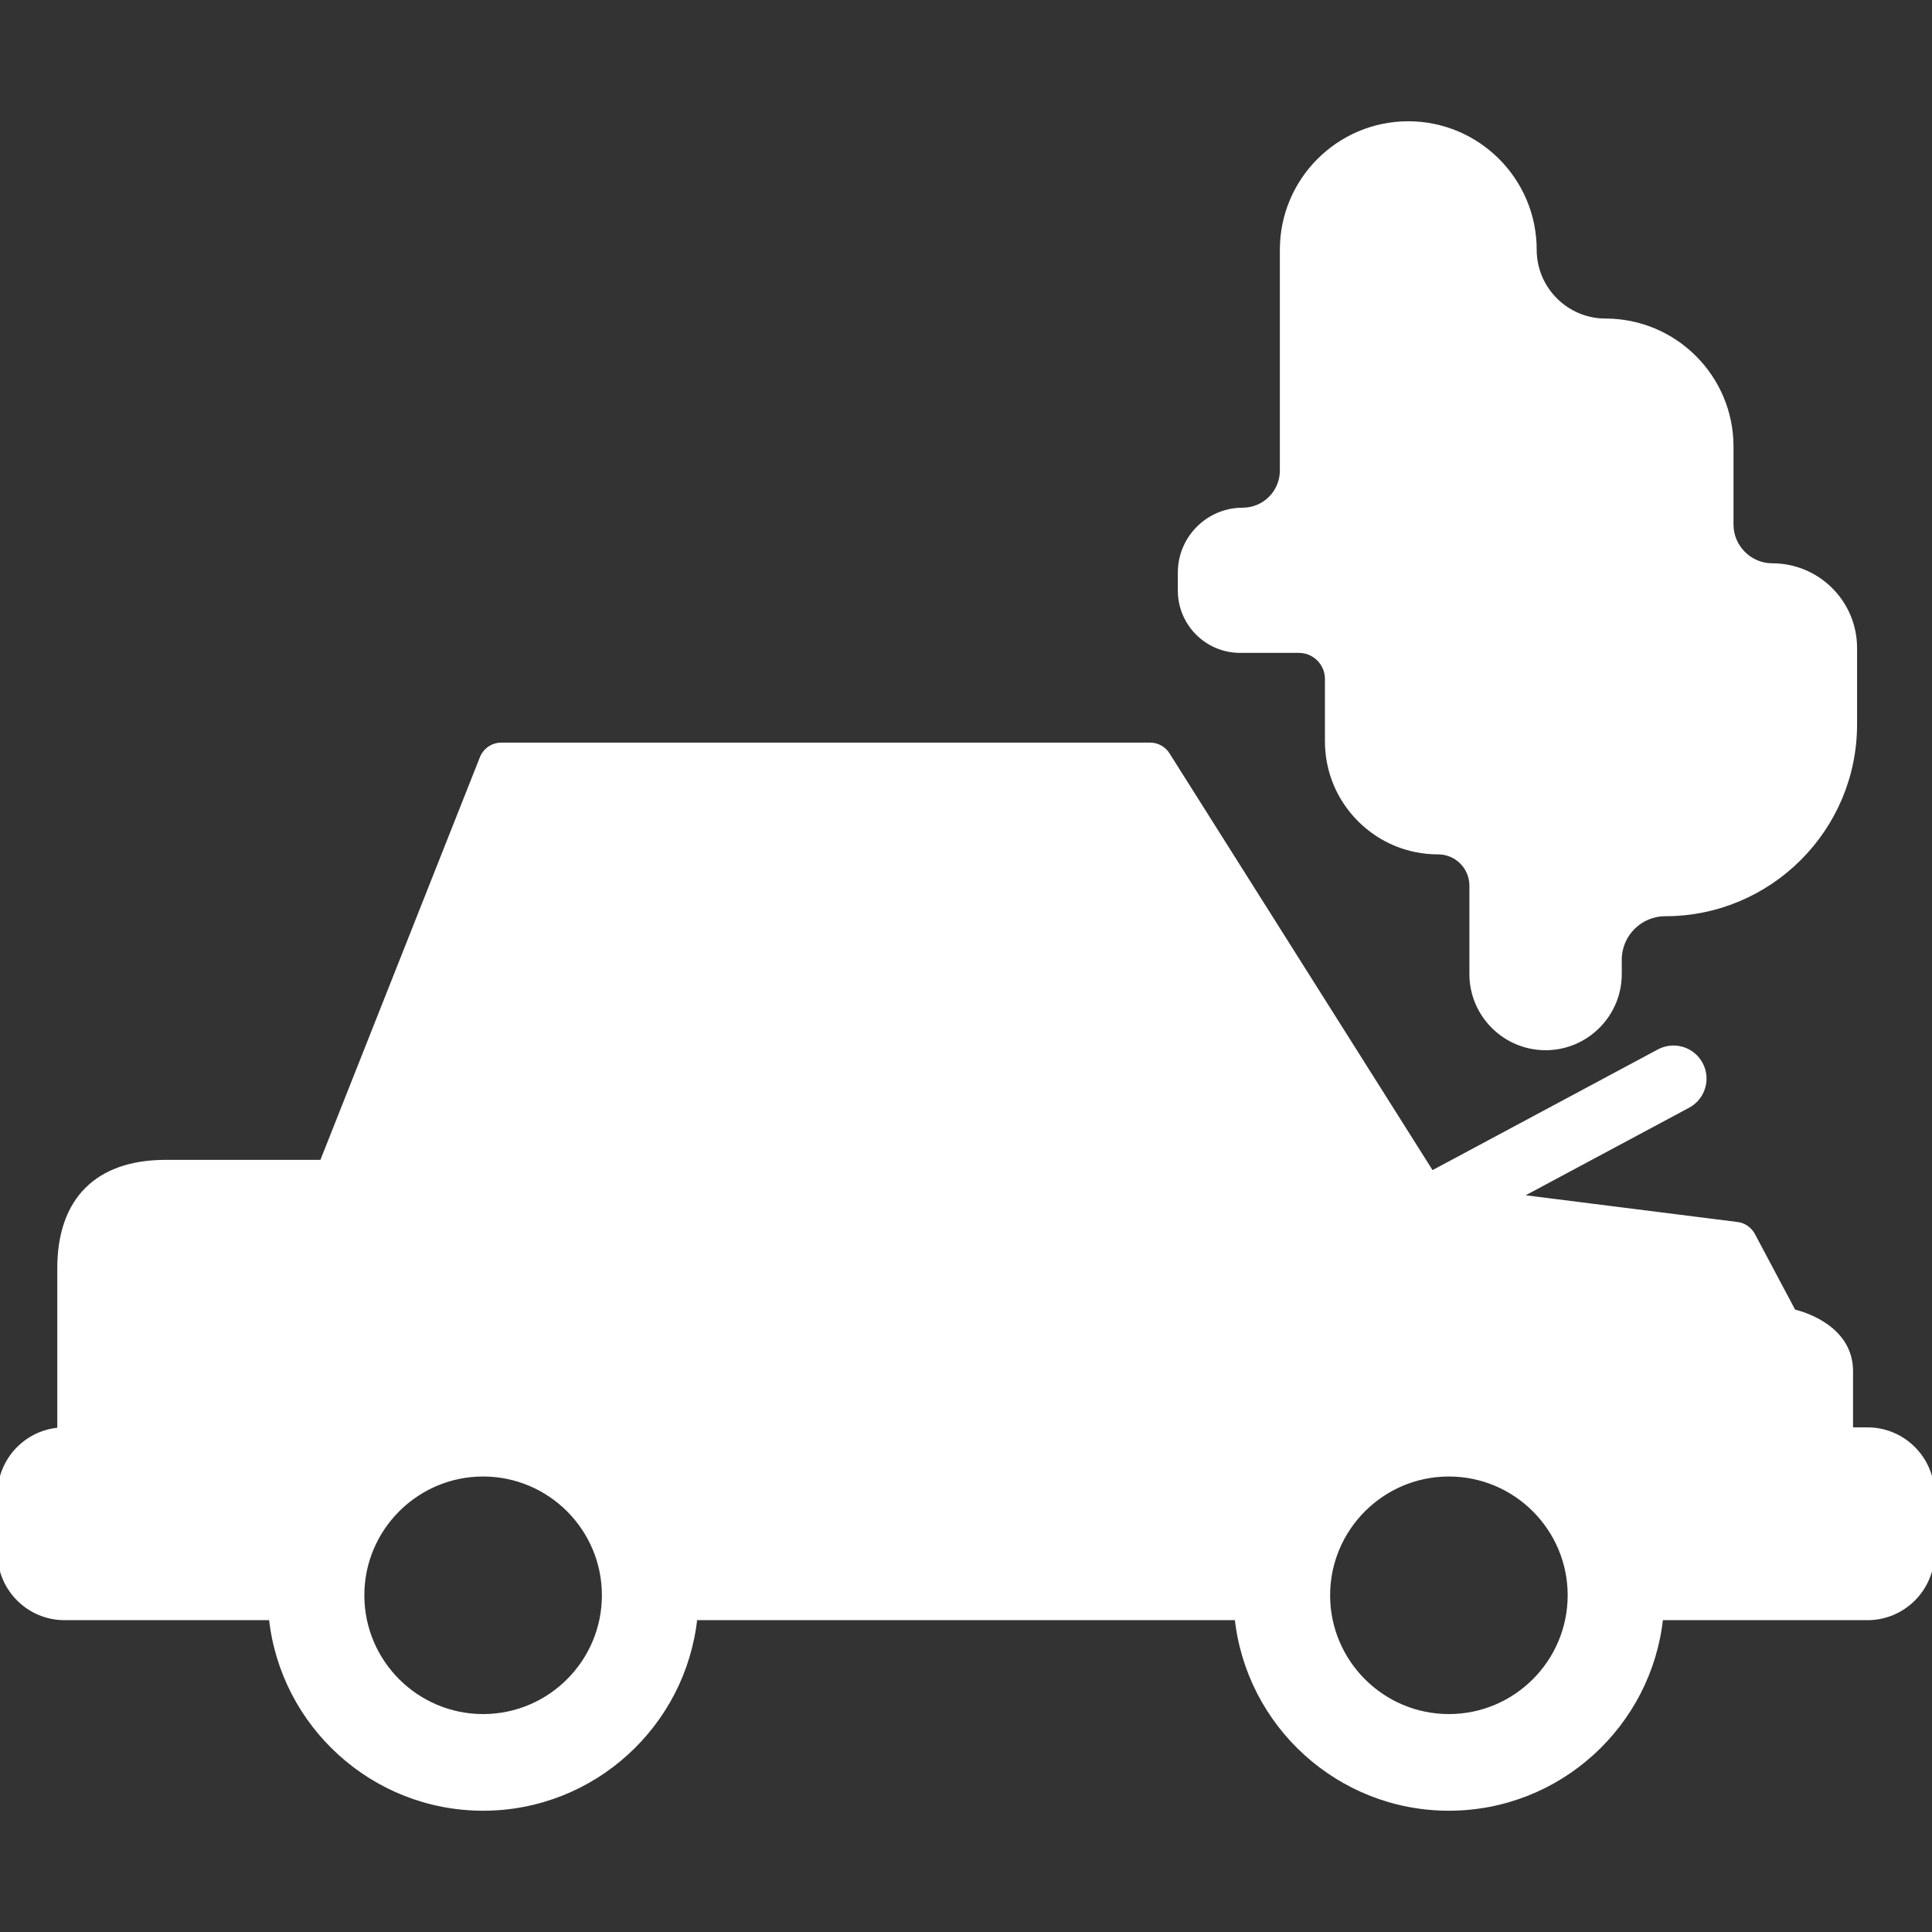 <!DOCTYPE svg PUBLIC "-//W3C//DTD SVG 1.1//EN" "http://www.w3.org/Graphics/SVG/1.1/DTD/svg11.dtd">
<!-- Uploaded to: SVG Repo, www.svgrepo.com, Transformed by: SVG Repo Mixer Tools -->
<svg fill="#ffffff" height="64px" width="64px" version="1.1" id="Capa_1" xmlns="http://www.w3.org/2000/svg" xmlns:xlink="http://www.w3.org/1999/xlink" viewBox="0 0 379.766 379.766" xml:space="preserve" stroke="#ffffff">
<rect x="0" y="0" width="379.766" height="379.766" fill="#333333" stroke="none"/>
<g id="SVGRepo_bgCarrier" stroke-width="0"/>
<g id="SVGRepo_tracerCarrier" stroke-linecap="round" stroke-linejoin="round"/>
<g id="SVGRepo_iconCarrier"> <g> <path d="M243.763,127.834h11.558c3.097,0,5.615,2.519,5.615,5.616v12.238c0,5.814,2.262,11.279,6.369,15.386 c4.106,4.106,9.568,6.368,15.38,6.368c0.002,0,0.004,0,0.005,0c3.664,0,6.645,2.982,6.645,6.647v17.373 c0,7.981,6.494,14.475,14.476,14.475c7.98,0,14.473-6.493,14.473-14.474v-2.815c0-4.99,4.061-9.05,9.052-9.05 c20.514,0,37.202-16.689,37.202-37.202v-15.024c0-8.903-7.243-16.146-16.146-16.146c-4.491,0-8.145-3.653-8.145-8.144V87.766 c0-13.591-11.058-24.648-24.649-24.649c-7.74-0.001-14.037-6.299-14.037-14.038c0-13.642-11.101-24.742-24.745-24.742 c-13.641,0-24.738,11.099-24.738,24.742v43.417c0,4.301-3.5,7.799-7.802,7.799c-6.758,0-12.255,5.497-12.255,12.254l0.001,3.541 C232.021,122.565,237.288,127.834,243.763,127.834z"/> <path d="M367.088,281.074h-3.342v-11.568c0-6.986-6.333-10.423-11.235-11.666l-8.002-15.049c-0.611-1.148-1.741-1.928-3.031-2.091 l-43.203-5.451l33.507-17.945c2.921-1.564,4.021-5.201,2.456-8.122c-1.563-2.922-5.199-4.021-8.122-2.457l-44.701,23.94 l-51.959-82.327c-0.733-1.161-2.01-1.865-3.383-1.865H98.527c-1.641,0-3.115,1.001-3.719,2.527l-31.485,79.491H32.56 c-13.413,0-20.8,7.387-20.8,20.8v31.814C5.196,281.578,0,287.07,0,293.753v11.538c0,6.992,5.688,12.68,12.68,12.68h40.669 c2.202,21.019,20.024,37.457,41.615,37.457c21.592,0,39.414-16.439,41.616-37.457h106.608 c2.202,21.019,20.023,37.457,41.612,37.457c21.594,0,39.418-16.439,41.62-37.457h40.667c6.99,0,12.678-5.689,12.678-12.681v-11.537 C379.766,286.762,374.078,281.074,367.088,281.074z M94.964,337.428c-13.149,0-23.847-10.698-23.847-23.849 c0-13.15,10.698-23.848,23.847-23.848c13.149,0,23.848,10.698,23.848,23.848C118.812,326.73,108.113,337.428,94.964,337.428z M284.801,337.428c-13.147,0-23.844-10.698-23.844-23.849c0-13.15,10.696-23.848,23.844-23.848 c13.151,0,23.852,10.698,23.852,23.848C308.652,326.73,297.952,337.428,284.801,337.428z"/> </g> </g>
</svg>